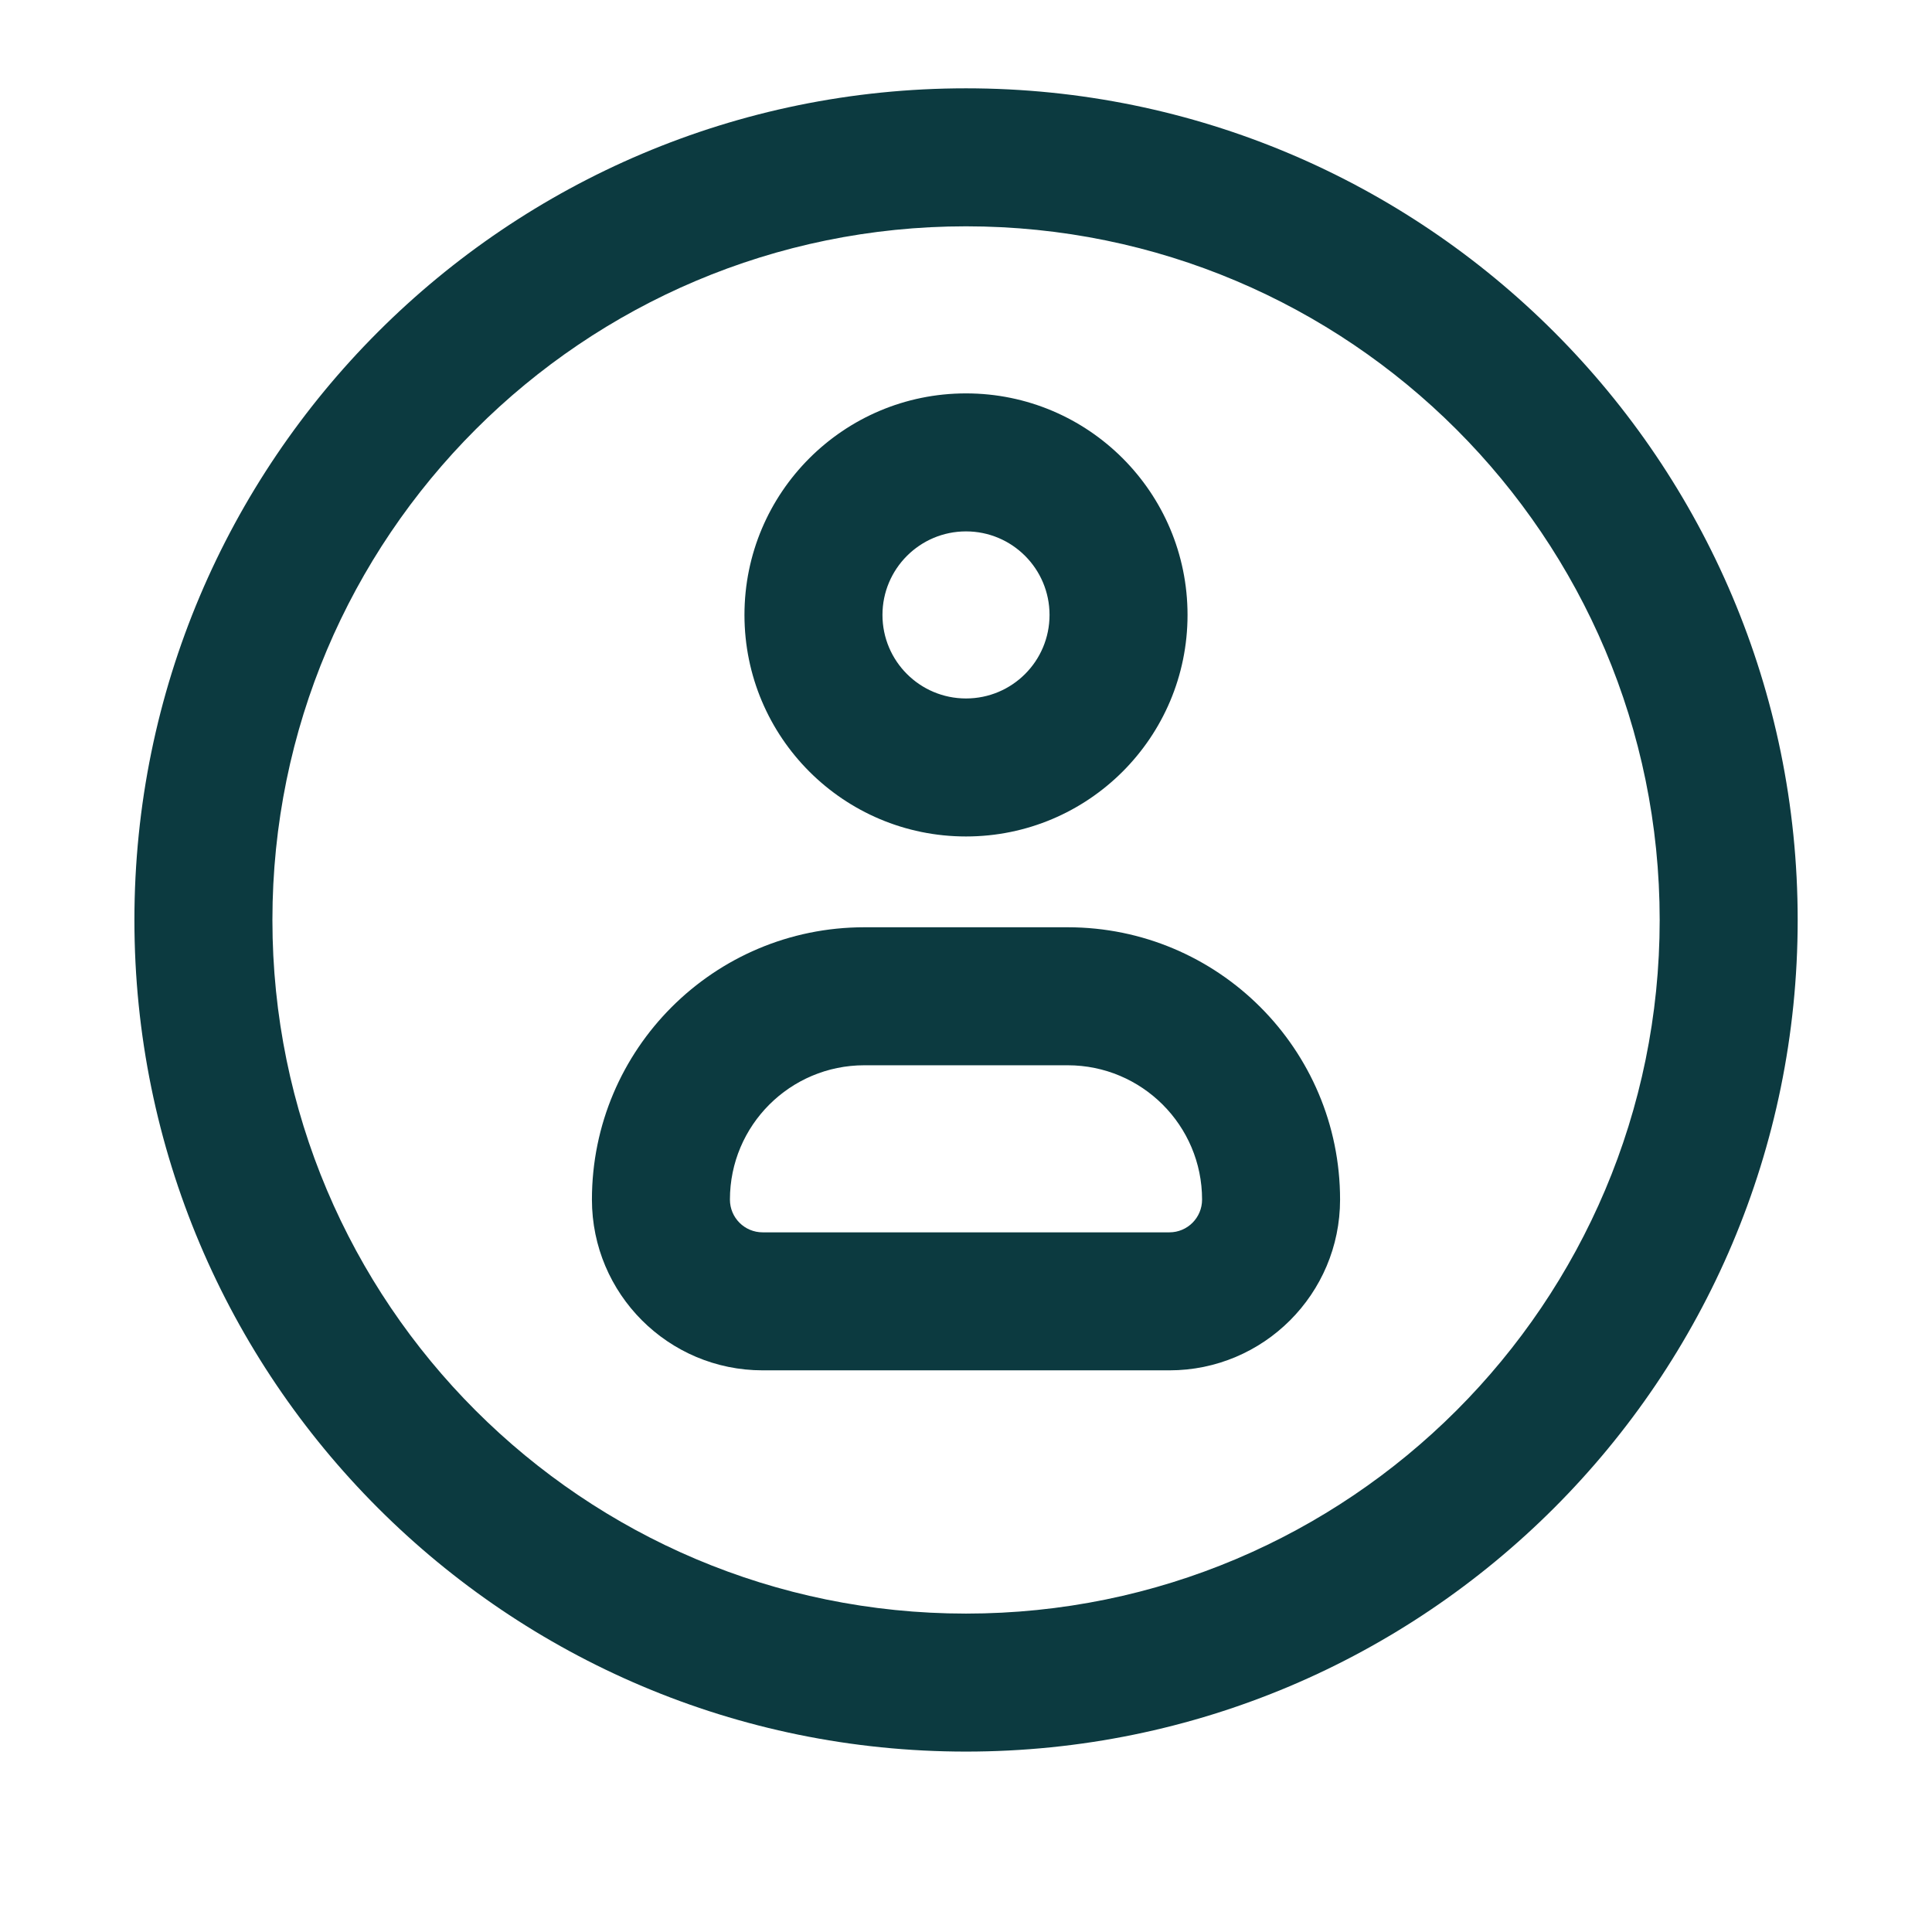 <svg width="21" height="21" viewBox="0 0 21 21" fill="none" xmlns="http://www.w3.org/2000/svg">
<path fill-rule="evenodd" clip-rule="evenodd" d="M10.5 2.46C6.336 2.46 2.961 5.836 2.961 10C2.961 14.164 6.336 17.539 10.5 17.539C14.664 17.539 18.04 14.164 18.04 10C18.04 5.836 14.664 2.46 10.5 2.46ZM1.461 10C1.461 5.008 5.508 0.96 10.5 0.96C15.492 0.96 19.54 5.008 19.54 10C19.54 14.992 15.492 19.039 10.5 19.039C5.508 19.039 1.461 14.992 1.461 10ZM9.395 11.579C8.588 11.579 7.934 12.233 7.934 13.039C7.934 13.236 8.093 13.395 8.29 13.395H12.711C12.907 13.395 13.066 13.236 13.066 13.039C13.066 12.233 12.412 11.579 11.605 11.579H9.395ZM6.434 13.039C6.434 11.404 7.76 10.079 9.395 10.079H11.605C13.24 10.079 14.566 11.404 14.566 13.039C14.566 14.064 13.735 14.895 12.711 14.895H8.29C7.265 14.895 6.434 14.064 6.434 13.039ZM9.592 6.684C9.592 6.183 9.999 5.776 10.5 5.776C11.002 5.776 11.408 6.183 11.408 6.684C11.408 7.186 11.002 7.592 10.5 7.592C9.999 7.592 9.592 7.186 9.592 6.684ZM10.5 4.276C9.17 4.276 8.092 5.354 8.092 6.684C8.092 8.014 9.17 9.092 10.5 9.092C11.83 9.092 12.908 8.014 12.908 6.684C12.908 5.354 11.83 4.276 10.5 4.276Z" fill="#0C3A40"/>
</svg>
